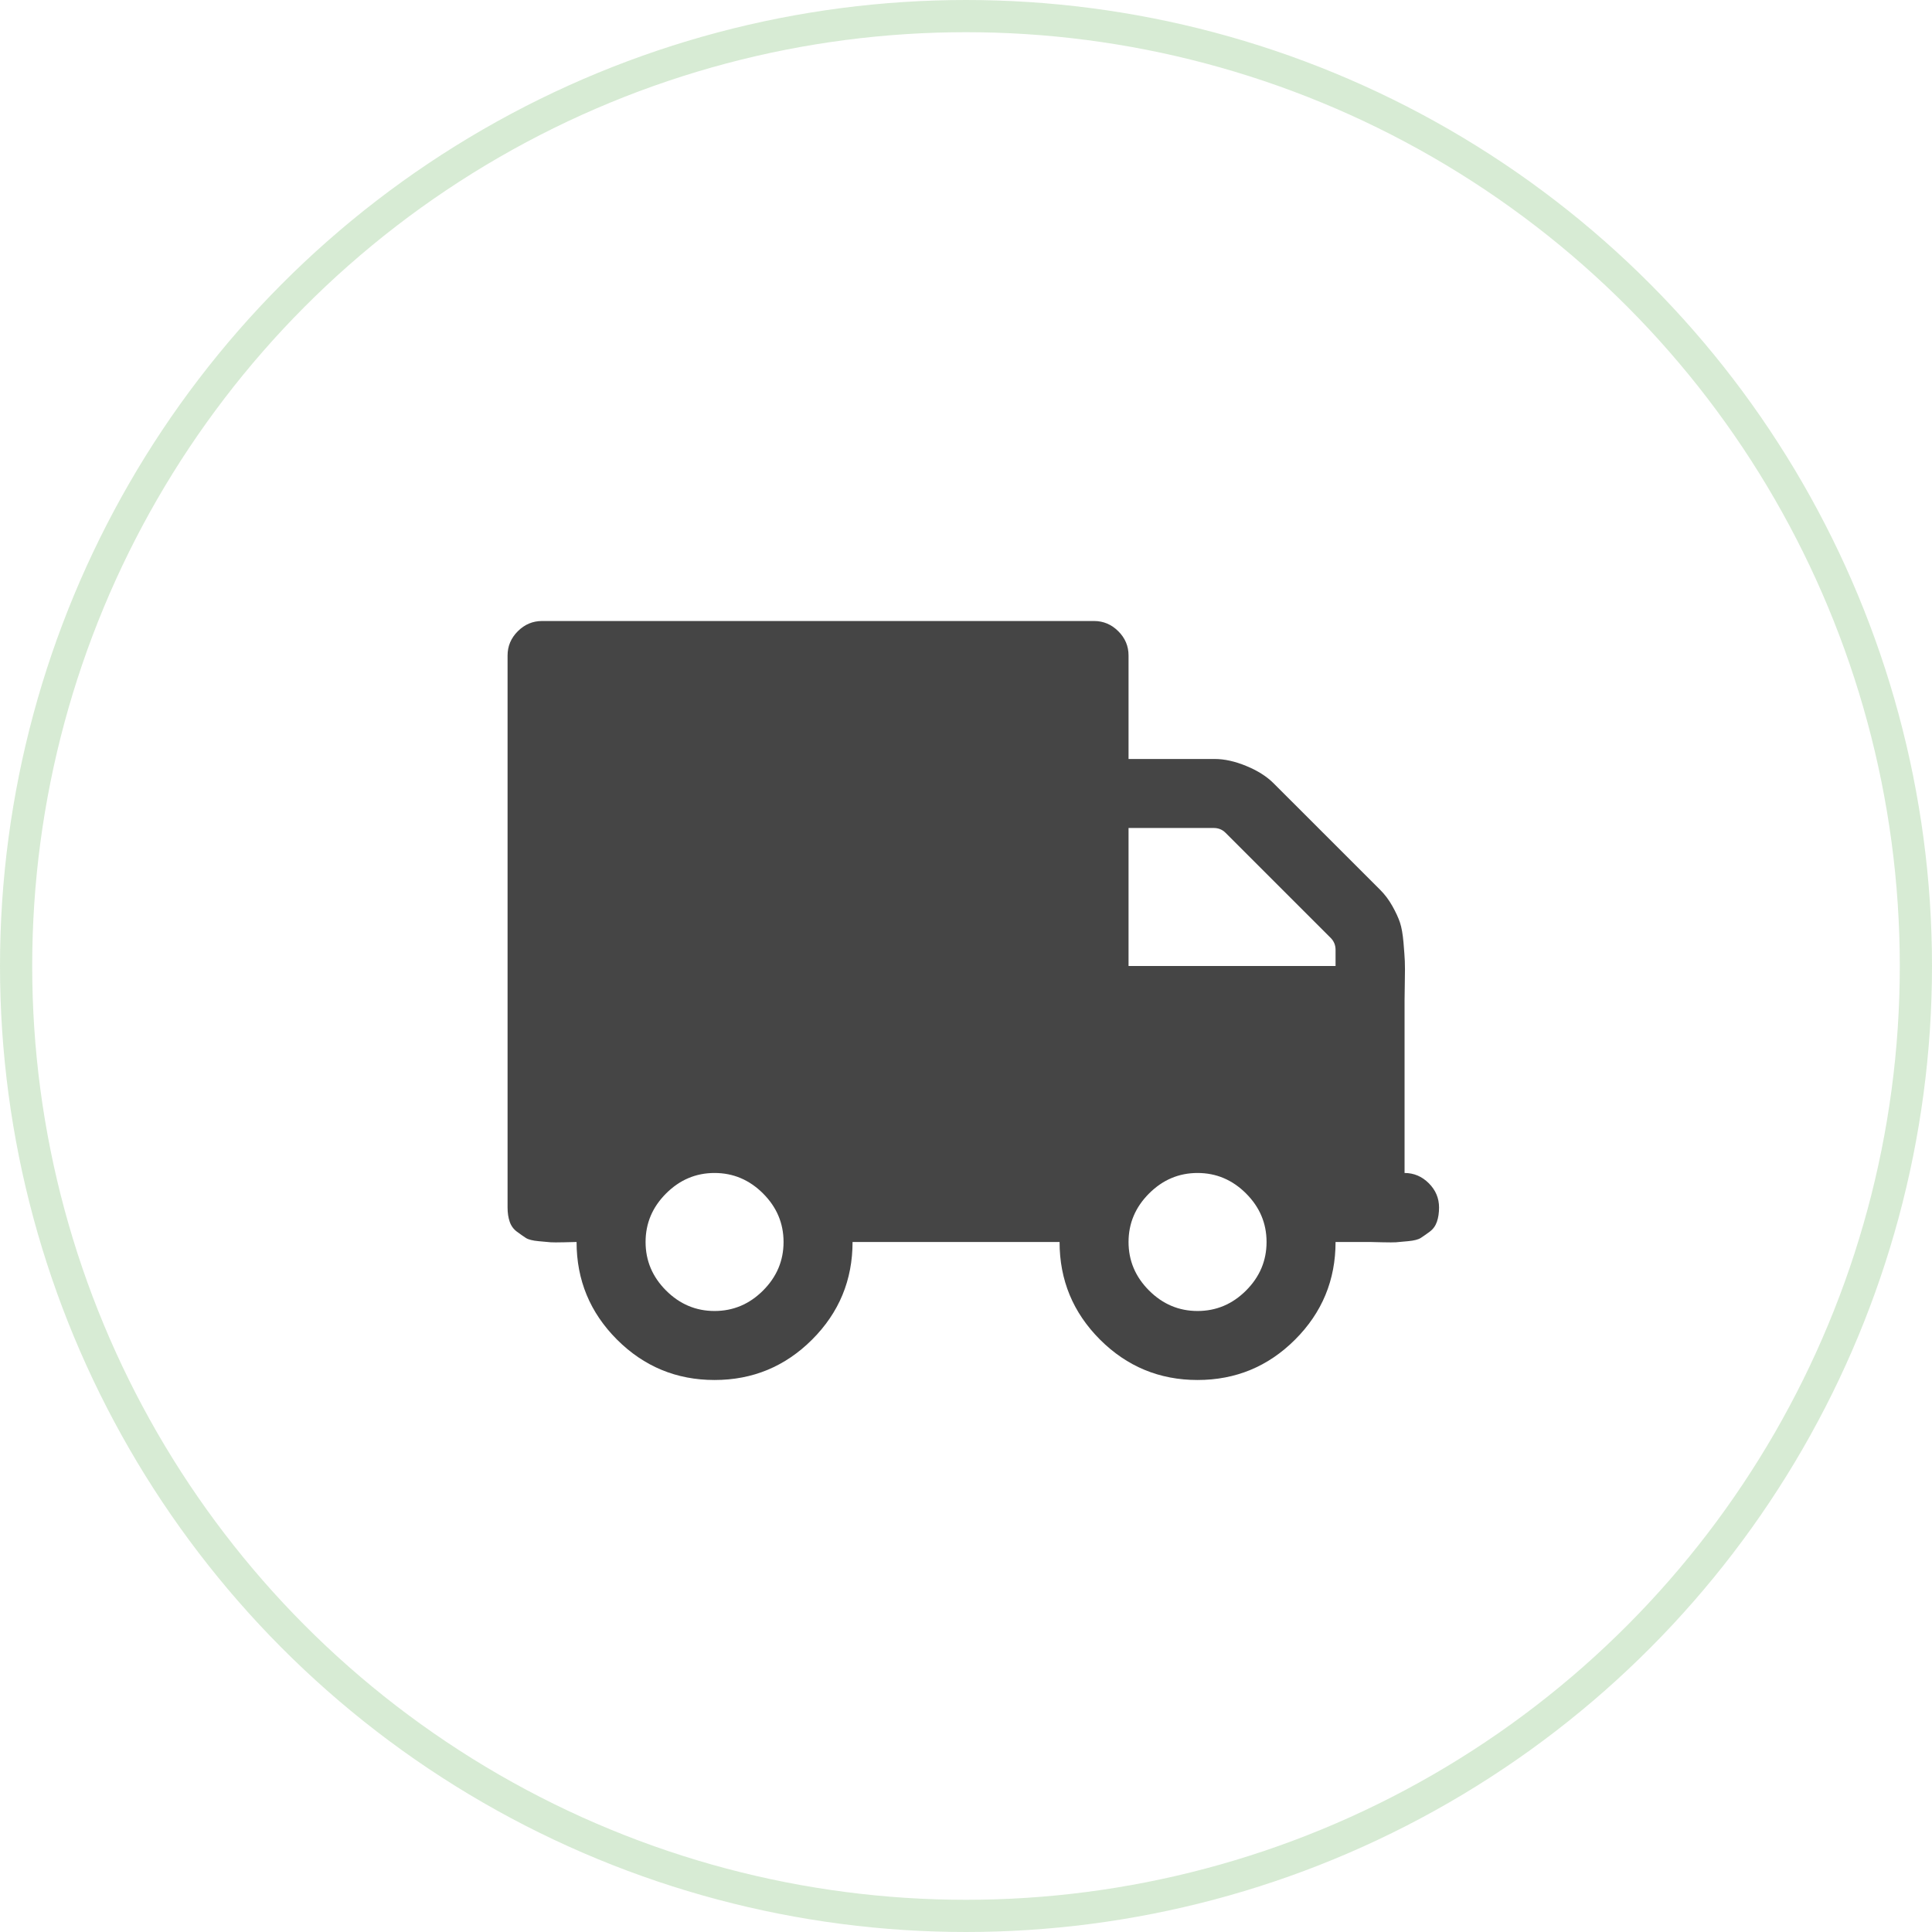 <svg width="60" height="60" viewBox="0 0 60 60" fill="none" xmlns="http://www.w3.org/2000/svg">
<circle cx="30" cy="30" r="29.5" stroke="#229316" stroke-opacity="0.18"/>
<path d="M35.048 38.571C35.048 37.991 35.261 37.489 35.685 37.065C36.109 36.641 36.611 36.428 37.191 36.428C37.772 36.428 38.274 36.641 38.698 37.065C39.122 37.489 39.334 37.991 39.334 38.571C39.334 39.152 39.122 39.654 38.698 40.078C38.274 40.502 37.772 40.714 37.191 40.714C36.611 40.714 36.109 40.502 35.685 40.078C35.261 39.654 35.048 39.152 35.048 38.571ZM41.477 30H35.048V25.714H37.694C37.839 25.714 37.962 25.764 38.062 25.865L41.327 29.129C41.427 29.23 41.477 29.353 41.477 29.498V30ZM20.049 38.571C20.049 37.991 20.261 37.489 20.685 37.065C21.109 36.641 21.611 36.428 22.191 36.428C22.772 36.428 23.274 36.641 23.698 37.065C24.122 37.489 24.334 37.991 24.334 38.571C24.334 39.152 24.122 39.654 23.698 40.078C23.274 40.502 22.772 40.714 22.191 40.714C21.611 40.714 21.109 40.502 20.685 40.078C20.261 39.654 20.049 39.152 20.049 38.571ZM15.763 20.357V37.5C15.763 37.667 15.785 37.815 15.83 37.944C15.874 38.072 15.95 38.175 16.056 38.253C16.162 38.331 16.254 38.396 16.332 38.446C16.41 38.496 16.541 38.529 16.725 38.546C16.91 38.563 17.035 38.574 17.102 38.58C17.169 38.585 17.311 38.585 17.529 38.58C17.747 38.574 17.872 38.571 17.906 38.571C17.906 39.754 18.324 40.764 19.161 41.602C19.998 42.438 21.008 42.857 22.191 42.857C23.374 42.857 24.384 42.438 25.221 41.602C26.059 40.764 26.477 39.754 26.477 38.571H32.906C32.906 39.754 33.324 40.764 34.161 41.602C34.998 42.438 36.008 42.857 37.191 42.857C38.374 42.857 39.385 42.438 40.221 41.602C41.059 40.764 41.477 39.754 41.477 38.571H42.548C42.582 38.571 42.708 38.574 42.925 38.58C43.143 38.585 43.285 38.585 43.352 38.58C43.419 38.574 43.545 38.563 43.729 38.546C43.913 38.529 44.044 38.496 44.122 38.446C44.2 38.396 44.292 38.331 44.398 38.253C44.505 38.175 44.58 38.072 44.624 37.944C44.669 37.815 44.691 37.667 44.691 37.5C44.691 37.21 44.585 36.959 44.373 36.747C44.161 36.535 43.91 36.428 43.62 36.428V31.071C43.62 30.982 43.623 30.787 43.628 30.485C43.634 30.184 43.634 29.972 43.628 29.849C43.623 29.727 43.609 29.534 43.587 29.272C43.564 29.009 43.528 28.803 43.478 28.652C43.428 28.502 43.349 28.331 43.243 28.142C43.137 27.952 43.012 27.785 42.867 27.639L39.552 24.325C39.34 24.113 39.058 23.934 38.706 23.789C38.355 23.644 38.029 23.571 37.727 23.571H35.048V20.357C35.048 20.067 34.943 19.816 34.73 19.604C34.518 19.392 34.267 19.286 33.977 19.286H16.834C16.544 19.286 16.293 19.392 16.081 19.604C15.869 19.816 15.763 20.067 15.763 20.357Z" fill="#454545"/>
</svg>
